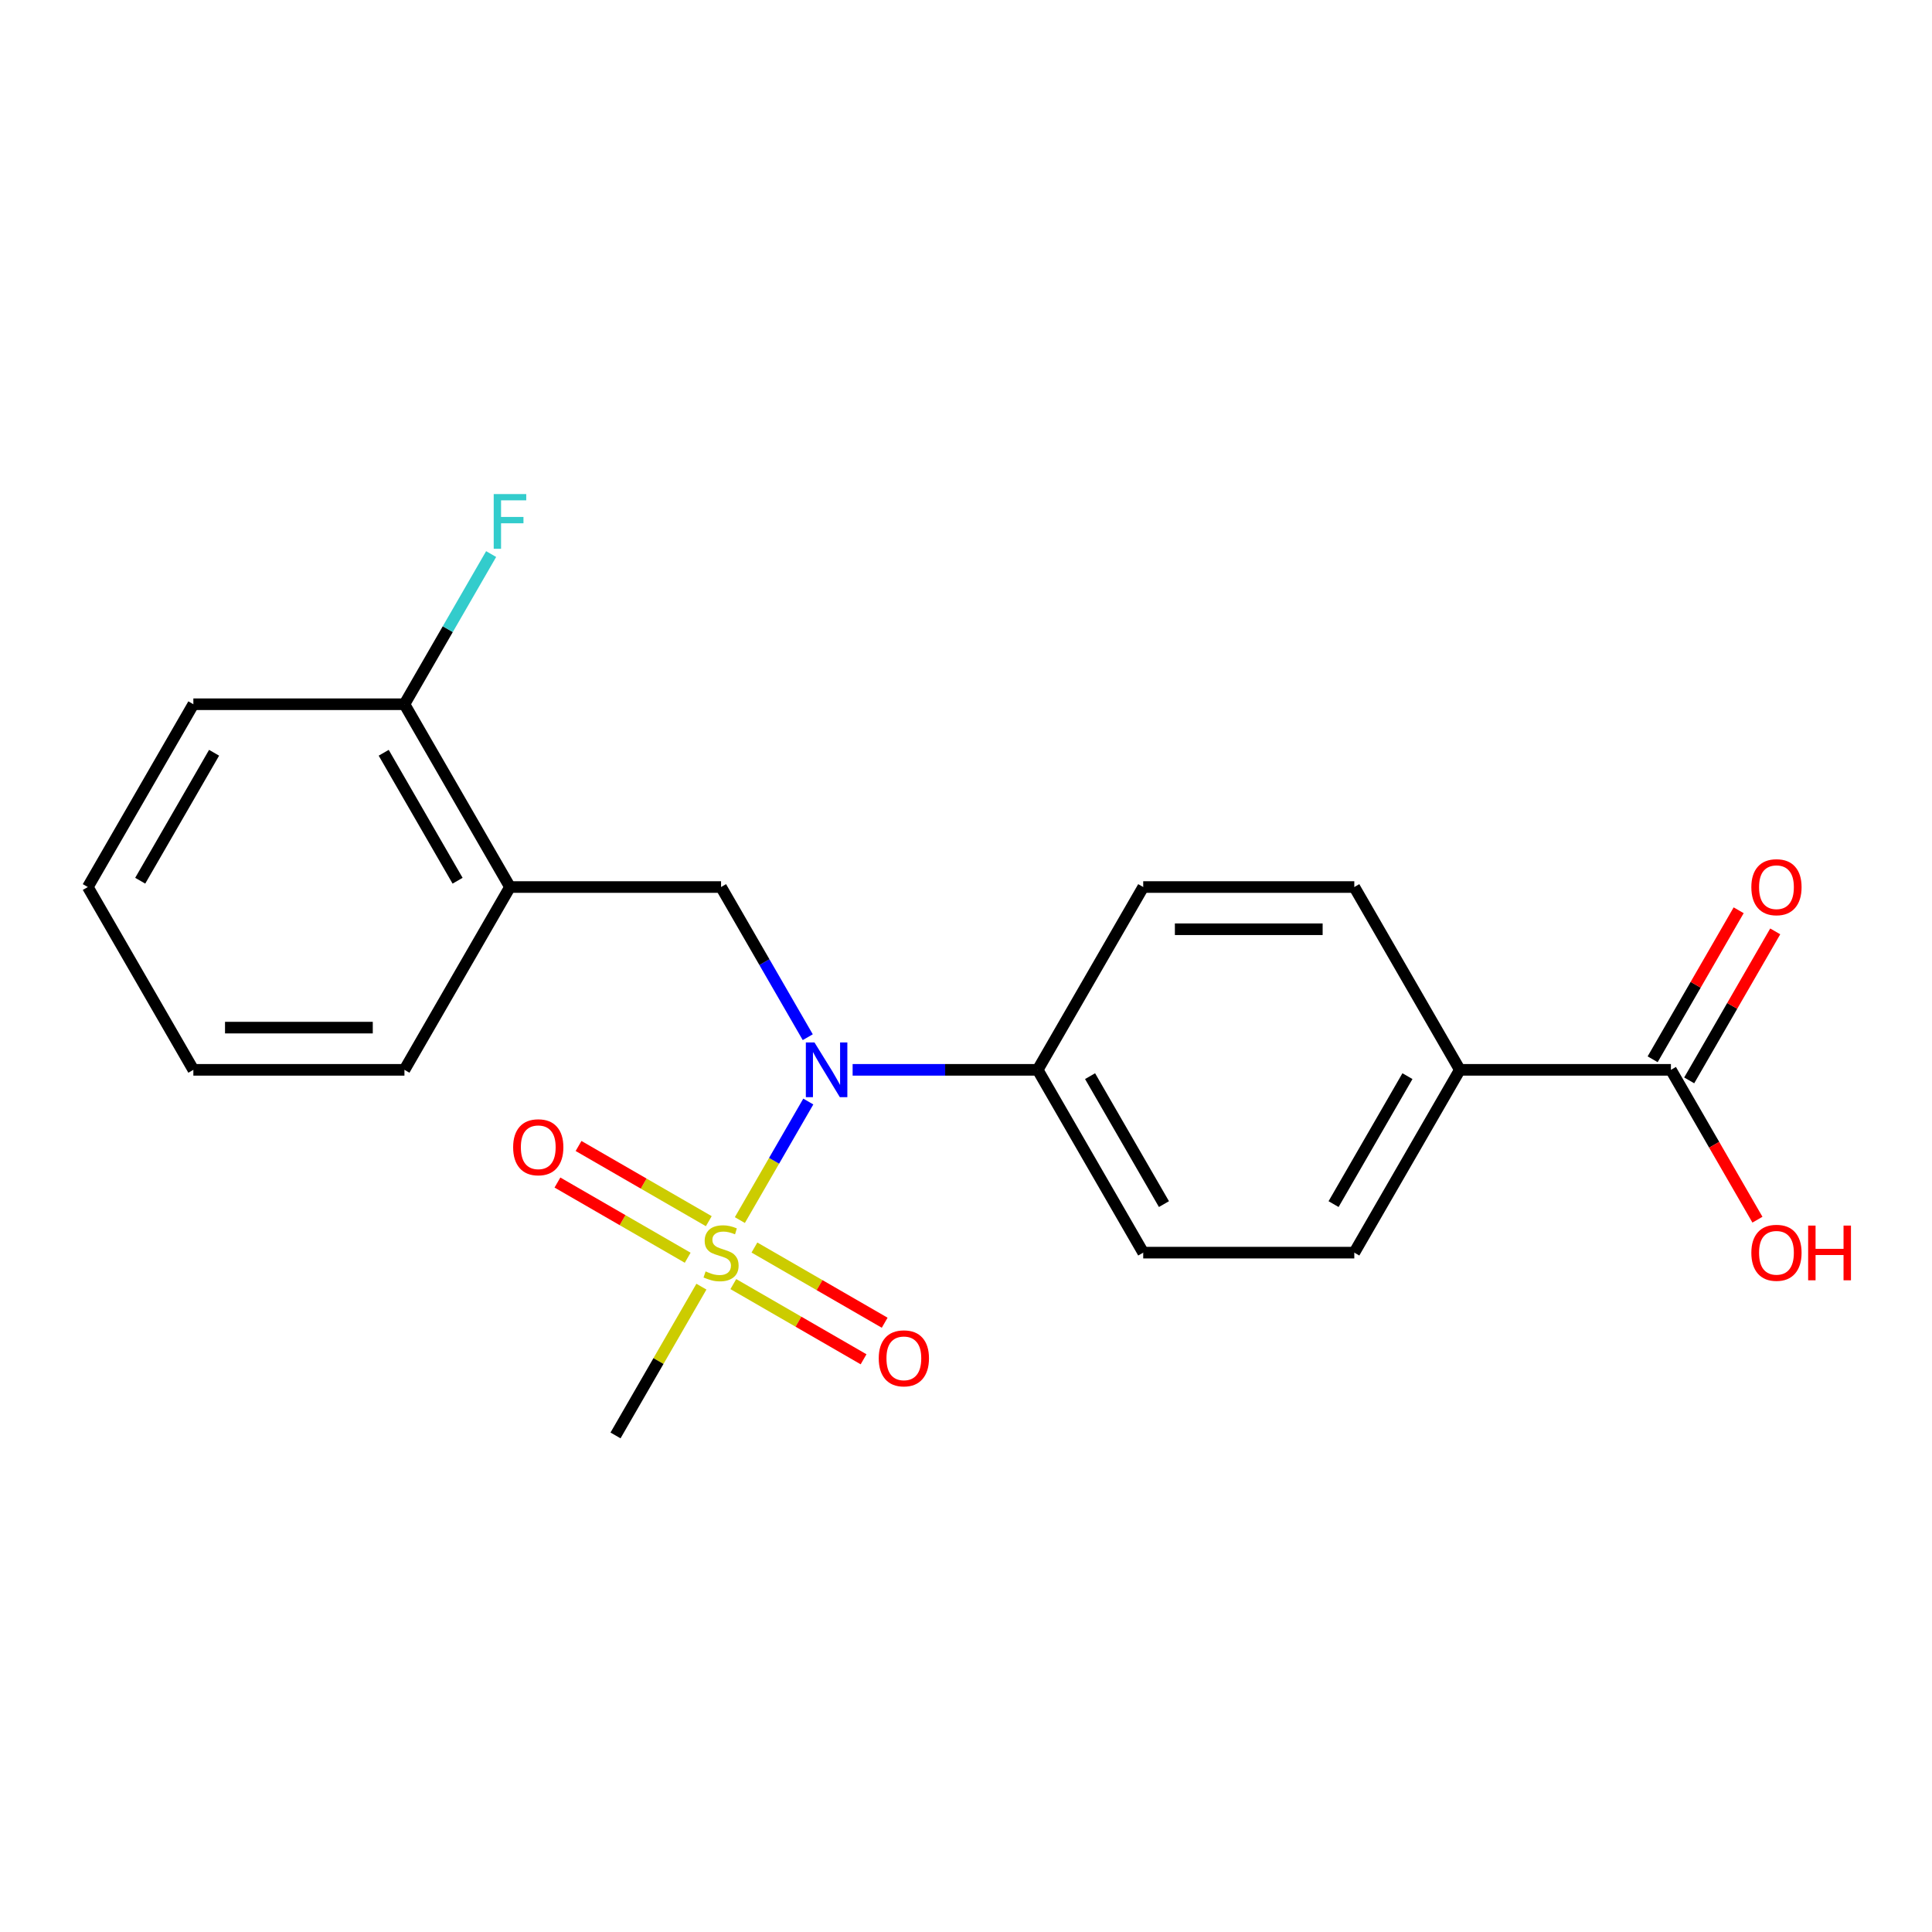 <?xml version='1.0' encoding='iso-8859-1'?>
<svg version='1.1' baseProfile='full'
              xmlns='http://www.w3.org/2000/svg'
                      xmlns:rdkit='http://www.rdkit.org/xml'
                      xmlns:xlink='http://www.w3.org/1999/xlink'
                  xml:space='preserve'
width='1000px' height='1000px' viewBox='0 0 1000 1000'>
<!-- END OF HEADER -->
<rect style='opacity:1.0;fill:#FFFFFF;stroke:none' width='1000' height='1000' x='0' y='0'> </rect>
<path class='bond-0' d='M 382.948,631.511 L 400.661,600.83' style='fill:none;fill-rule:evenodd;stroke:#CCCC00;stroke-width:6px;stroke-linecap:butt;stroke-linejoin:miter;stroke-opacity:1' />
<path class='bond-0' d='M 400.661,600.83 L 418.375,570.15' style='fill:none;fill-rule:evenodd;stroke:#0000FF;stroke-width:6px;stroke-linecap:butt;stroke-linejoin:miter;stroke-opacity:1' />
<path class='bond-4' d='M 379.568,664.643 L 413.275,684.104' style='fill:none;fill-rule:evenodd;stroke:#CCCC00;stroke-width:6px;stroke-linecap:butt;stroke-linejoin:miter;stroke-opacity:1' />
<path class='bond-4' d='M 413.275,684.104 L 446.983,703.566' style='fill:none;fill-rule:evenodd;stroke:#FF0000;stroke-width:6px;stroke-linecap:butt;stroke-linejoin:miter;stroke-opacity:1' />
<path class='bond-4' d='M 390.493,645.72 L 424.201,665.181' style='fill:none;fill-rule:evenodd;stroke:#CCCC00;stroke-width:6px;stroke-linecap:butt;stroke-linejoin:miter;stroke-opacity:1' />
<path class='bond-4' d='M 424.201,665.181 L 457.909,684.642' style='fill:none;fill-rule:evenodd;stroke:#FF0000;stroke-width:6px;stroke-linecap:butt;stroke-linejoin:miter;stroke-opacity:1' />
<path class='bond-5' d='M 366.87,632.081 L 333.162,612.62' style='fill:none;fill-rule:evenodd;stroke:#CCCC00;stroke-width:6px;stroke-linecap:butt;stroke-linejoin:miter;stroke-opacity:1' />
<path class='bond-5' d='M 333.162,612.62 L 299.455,593.159' style='fill:none;fill-rule:evenodd;stroke:#FF0000;stroke-width:6px;stroke-linecap:butt;stroke-linejoin:miter;stroke-opacity:1' />
<path class='bond-5' d='M 355.945,651.005 L 322.237,631.543' style='fill:none;fill-rule:evenodd;stroke:#CCCC00;stroke-width:6px;stroke-linecap:butt;stroke-linejoin:miter;stroke-opacity:1' />
<path class='bond-5' d='M 322.237,631.543 L 288.529,612.082' style='fill:none;fill-rule:evenodd;stroke:#FF0000;stroke-width:6px;stroke-linecap:butt;stroke-linejoin:miter;stroke-opacity:1' />
<path class='bond-14' d='M 363.051,665.974 L 340.821,704.477' style='fill:none;fill-rule:evenodd;stroke:#CCCC00;stroke-width:6px;stroke-linecap:butt;stroke-linejoin:miter;stroke-opacity:1' />
<path class='bond-14' d='M 340.821,704.477 L 318.592,742.98' style='fill:none;fill-rule:evenodd;stroke:#000000;stroke-width:6px;stroke-linecap:butt;stroke-linejoin:miter;stroke-opacity:1' />
<path class='bond-1' d='M 418.094,536.853 L 395.656,497.99' style='fill:none;fill-rule:evenodd;stroke:#0000FF;stroke-width:6px;stroke-linecap:butt;stroke-linejoin:miter;stroke-opacity:1' />
<path class='bond-1' d='M 395.656,497.99 L 373.219,459.127' style='fill:none;fill-rule:evenodd;stroke:#000000;stroke-width:6px;stroke-linecap:butt;stroke-linejoin:miter;stroke-opacity:1' />
<path class='bond-6' d='M 441.318,553.745 L 489.209,553.745' style='fill:none;fill-rule:evenodd;stroke:#0000FF;stroke-width:6px;stroke-linecap:butt;stroke-linejoin:miter;stroke-opacity:1' />
<path class='bond-6' d='M 489.209,553.745 L 537.101,553.745' style='fill:none;fill-rule:evenodd;stroke:#000000;stroke-width:6px;stroke-linecap:butt;stroke-linejoin:miter;stroke-opacity:1' />
<path class='bond-2' d='M 373.219,459.127 L 263.964,459.127' style='fill:none;fill-rule:evenodd;stroke:#000000;stroke-width:6px;stroke-linecap:butt;stroke-linejoin:miter;stroke-opacity:1' />
<path class='bond-8' d='M 263.964,459.127 L 209.337,364.51' style='fill:none;fill-rule:evenodd;stroke:#000000;stroke-width:6px;stroke-linecap:butt;stroke-linejoin:miter;stroke-opacity:1' />
<path class='bond-8' d='M 236.847,455.86 L 198.607,389.628' style='fill:none;fill-rule:evenodd;stroke:#000000;stroke-width:6px;stroke-linecap:butt;stroke-linejoin:miter;stroke-opacity:1' />
<path class='bond-17' d='M 263.964,459.127 L 209.337,553.745' style='fill:none;fill-rule:evenodd;stroke:#000000;stroke-width:6px;stroke-linecap:butt;stroke-linejoin:miter;stroke-opacity:1' />
<path class='bond-3' d='M 864.865,553.745 L 755.611,553.745' style='fill:none;fill-rule:evenodd;stroke:#000000;stroke-width:6px;stroke-linecap:butt;stroke-linejoin:miter;stroke-opacity:1' />
<path class='bond-9' d='M 874.327,559.207 L 896.592,520.644' style='fill:none;fill-rule:evenodd;stroke:#000000;stroke-width:6px;stroke-linecap:butt;stroke-linejoin:miter;stroke-opacity:1' />
<path class='bond-9' d='M 896.592,520.644 L 918.856,482.081' style='fill:none;fill-rule:evenodd;stroke:#FF0000;stroke-width:6px;stroke-linecap:butt;stroke-linejoin:miter;stroke-opacity:1' />
<path class='bond-9' d='M 855.404,548.282 L 877.668,509.719' style='fill:none;fill-rule:evenodd;stroke:#000000;stroke-width:6px;stroke-linecap:butt;stroke-linejoin:miter;stroke-opacity:1' />
<path class='bond-9' d='M 877.668,509.719 L 899.932,471.156' style='fill:none;fill-rule:evenodd;stroke:#FF0000;stroke-width:6px;stroke-linecap:butt;stroke-linejoin:miter;stroke-opacity:1' />
<path class='bond-15' d='M 864.865,553.745 L 887.257,592.528' style='fill:none;fill-rule:evenodd;stroke:#000000;stroke-width:6px;stroke-linecap:butt;stroke-linejoin:miter;stroke-opacity:1' />
<path class='bond-15' d='M 887.257,592.528 L 909.648,631.311' style='fill:none;fill-rule:evenodd;stroke:#FF0000;stroke-width:6px;stroke-linecap:butt;stroke-linejoin:miter;stroke-opacity:1' />
<path class='bond-10' d='M 537.101,553.745 L 591.728,459.127' style='fill:none;fill-rule:evenodd;stroke:#000000;stroke-width:6px;stroke-linecap:butt;stroke-linejoin:miter;stroke-opacity:1' />
<path class='bond-11' d='M 537.101,553.745 L 591.728,648.362' style='fill:none;fill-rule:evenodd;stroke:#000000;stroke-width:6px;stroke-linecap:butt;stroke-linejoin:miter;stroke-opacity:1' />
<path class='bond-11' d='M 564.219,557.012 L 602.458,623.244' style='fill:none;fill-rule:evenodd;stroke:#000000;stroke-width:6px;stroke-linecap:butt;stroke-linejoin:miter;stroke-opacity:1' />
<path class='bond-7' d='M 755.611,553.745 L 700.983,648.362' style='fill:none;fill-rule:evenodd;stroke:#000000;stroke-width:6px;stroke-linecap:butt;stroke-linejoin:miter;stroke-opacity:1' />
<path class='bond-7' d='M 728.493,557.012 L 690.254,623.244' style='fill:none;fill-rule:evenodd;stroke:#000000;stroke-width:6px;stroke-linecap:butt;stroke-linejoin:miter;stroke-opacity:1' />
<path class='bond-21' d='M 755.611,553.745 L 700.983,459.127' style='fill:none;fill-rule:evenodd;stroke:#000000;stroke-width:6px;stroke-linecap:butt;stroke-linejoin:miter;stroke-opacity:1' />
<path class='bond-16' d='M 209.337,364.51 L 231.774,325.647' style='fill:none;fill-rule:evenodd;stroke:#000000;stroke-width:6px;stroke-linecap:butt;stroke-linejoin:miter;stroke-opacity:1' />
<path class='bond-16' d='M 231.774,325.647 L 254.212,286.784' style='fill:none;fill-rule:evenodd;stroke:#33CCCC;stroke-width:6px;stroke-linecap:butt;stroke-linejoin:miter;stroke-opacity:1' />
<path class='bond-18' d='M 209.337,364.51 L 100.082,364.51' style='fill:none;fill-rule:evenodd;stroke:#000000;stroke-width:6px;stroke-linecap:butt;stroke-linejoin:miter;stroke-opacity:1' />
<path class='bond-13' d='M 591.728,459.127 L 700.983,459.127' style='fill:none;fill-rule:evenodd;stroke:#000000;stroke-width:6px;stroke-linecap:butt;stroke-linejoin:miter;stroke-opacity:1' />
<path class='bond-13' d='M 608.117,480.978 L 684.595,480.978' style='fill:none;fill-rule:evenodd;stroke:#000000;stroke-width:6px;stroke-linecap:butt;stroke-linejoin:miter;stroke-opacity:1' />
<path class='bond-12' d='M 591.728,648.362 L 700.983,648.362' style='fill:none;fill-rule:evenodd;stroke:#000000;stroke-width:6px;stroke-linecap:butt;stroke-linejoin:miter;stroke-opacity:1' />
<path class='bond-19' d='M 209.337,553.745 L 100.082,553.745' style='fill:none;fill-rule:evenodd;stroke:#000000;stroke-width:6px;stroke-linecap:butt;stroke-linejoin:miter;stroke-opacity:1' />
<path class='bond-19' d='M 192.949,531.894 L 116.47,531.894' style='fill:none;fill-rule:evenodd;stroke:#000000;stroke-width:6px;stroke-linecap:butt;stroke-linejoin:miter;stroke-opacity:1' />
<path class='bond-22' d='M 100.082,364.51 L 45.455,459.127' style='fill:none;fill-rule:evenodd;stroke:#000000;stroke-width:6px;stroke-linecap:butt;stroke-linejoin:miter;stroke-opacity:1' />
<path class='bond-22' d='M 110.811,389.628 L 72.572,455.86' style='fill:none;fill-rule:evenodd;stroke:#000000;stroke-width:6px;stroke-linecap:butt;stroke-linejoin:miter;stroke-opacity:1' />
<path class='bond-20' d='M 100.082,553.745 L 45.455,459.127' style='fill:none;fill-rule:evenodd;stroke:#000000;stroke-width:6px;stroke-linecap:butt;stroke-linejoin:miter;stroke-opacity:1' />
<path  class='atom-0' d='M 365.219 658.082
Q 365.539 658.202, 366.859 658.762
Q 368.179 659.322, 369.619 659.682
Q 371.099 660.002, 372.539 660.002
Q 375.219 660.002, 376.779 658.722
Q 378.339 657.402, 378.339 655.122
Q 378.339 653.562, 377.539 652.602
Q 376.779 651.642, 375.579 651.122
Q 374.379 650.602, 372.379 650.002
Q 369.859 649.242, 368.339 648.522
Q 366.859 647.802, 365.779 646.282
Q 364.739 644.762, 364.739 642.202
Q 364.739 638.642, 367.139 636.442
Q 369.579 634.242, 374.379 634.242
Q 377.659 634.242, 381.379 635.802
L 380.459 638.882
Q 377.059 637.482, 374.499 637.482
Q 371.739 637.482, 370.219 638.642
Q 368.699 639.762, 368.739 641.722
Q 368.739 643.242, 369.499 644.162
Q 370.299 645.082, 371.419 645.602
Q 372.579 646.122, 374.499 646.722
Q 377.059 647.522, 378.579 648.322
Q 380.099 649.122, 381.179 650.762
Q 382.299 652.362, 382.299 655.122
Q 382.299 659.042, 379.659 661.162
Q 377.059 663.242, 372.699 663.242
Q 370.179 663.242, 368.259 662.682
Q 366.379 662.162, 364.139 661.242
L 365.219 658.082
' fill='#CCCC00'/>
<path  class='atom-1' d='M 421.586 539.585
L 430.866 554.585
Q 431.786 556.065, 433.266 558.745
Q 434.746 561.425, 434.826 561.585
L 434.826 539.585
L 438.586 539.585
L 438.586 567.905
L 434.706 567.905
L 424.746 551.505
Q 423.586 549.585, 422.346 547.385
Q 421.146 545.185, 420.786 544.505
L 420.786 567.905
L 417.106 567.905
L 417.106 539.585
L 421.586 539.585
' fill='#0000FF'/>
<path  class='atom-5' d='M 454.836 703.07
Q 454.836 696.27, 458.196 692.47
Q 461.556 688.67, 467.836 688.67
Q 474.116 688.67, 477.476 692.47
Q 480.836 696.27, 480.836 703.07
Q 480.836 709.95, 477.436 713.87
Q 474.036 717.75, 467.836 717.75
Q 461.596 717.75, 458.196 713.87
Q 454.836 709.99, 454.836 703.07
M 467.836 714.55
Q 472.156 714.55, 474.476 711.67
Q 476.836 708.75, 476.836 703.07
Q 476.836 697.51, 474.476 694.71
Q 472.156 691.87, 467.836 691.87
Q 463.516 691.87, 461.156 694.67
Q 458.836 697.47, 458.836 703.07
Q 458.836 708.79, 461.156 711.67
Q 463.516 714.55, 467.836 714.55
' fill='#FF0000'/>
<path  class='atom-6' d='M 265.601 593.815
Q 265.601 587.015, 268.961 583.215
Q 272.321 579.415, 278.601 579.415
Q 284.881 579.415, 288.241 583.215
Q 291.601 587.015, 291.601 593.815
Q 291.601 600.695, 288.201 604.615
Q 284.801 608.495, 278.601 608.495
Q 272.361 608.495, 268.961 604.615
Q 265.601 600.735, 265.601 593.815
M 278.601 605.295
Q 282.921 605.295, 285.241 602.415
Q 287.601 599.495, 287.601 593.815
Q 287.601 588.255, 285.241 585.455
Q 282.921 582.615, 278.601 582.615
Q 274.281 582.615, 271.921 585.415
Q 269.601 588.215, 269.601 593.815
Q 269.601 599.535, 271.921 602.415
Q 274.281 605.295, 278.601 605.295
' fill='#FF0000'/>
<path  class='atom-10' d='M 906.493 459.207
Q 906.493 452.407, 909.853 448.607
Q 913.213 444.807, 919.493 444.807
Q 925.773 444.807, 929.133 448.607
Q 932.493 452.407, 932.493 459.207
Q 932.493 466.087, 929.093 470.007
Q 925.693 473.887, 919.493 473.887
Q 913.253 473.887, 909.853 470.007
Q 906.493 466.127, 906.493 459.207
M 919.493 470.687
Q 923.813 470.687, 926.133 467.807
Q 928.493 464.887, 928.493 459.207
Q 928.493 453.647, 926.133 450.847
Q 923.813 448.007, 919.493 448.007
Q 915.173 448.007, 912.813 450.807
Q 910.493 453.607, 910.493 459.207
Q 910.493 464.927, 912.813 467.807
Q 915.173 470.687, 919.493 470.687
' fill='#FF0000'/>
<path  class='atom-16' d='M 906.493 648.442
Q 906.493 641.642, 909.853 637.842
Q 913.213 634.042, 919.493 634.042
Q 925.773 634.042, 929.133 637.842
Q 932.493 641.642, 932.493 648.442
Q 932.493 655.322, 929.093 659.242
Q 925.693 663.122, 919.493 663.122
Q 913.253 663.122, 909.853 659.242
Q 906.493 655.362, 906.493 648.442
M 919.493 659.922
Q 923.813 659.922, 926.133 657.042
Q 928.493 654.122, 928.493 648.442
Q 928.493 642.882, 926.133 640.082
Q 923.813 637.242, 919.493 637.242
Q 915.173 637.242, 912.813 640.042
Q 910.493 642.842, 910.493 648.442
Q 910.493 654.162, 912.813 657.042
Q 915.173 659.922, 919.493 659.922
' fill='#FF0000'/>
<path  class='atom-16' d='M 935.893 634.362
L 939.733 634.362
L 939.733 646.402
L 954.213 646.402
L 954.213 634.362
L 958.053 634.362
L 958.053 662.682
L 954.213 662.682
L 954.213 649.602
L 939.733 649.602
L 939.733 662.682
L 935.893 662.682
L 935.893 634.362
' fill='#FF0000'/>
<path  class='atom-17' d='M 255.544 255.732
L 272.384 255.732
L 272.384 258.972
L 259.344 258.972
L 259.344 267.572
L 270.944 267.572
L 270.944 270.852
L 259.344 270.852
L 259.344 284.052
L 255.544 284.052
L 255.544 255.732
' fill='#33CCCC'/>
</svg>
